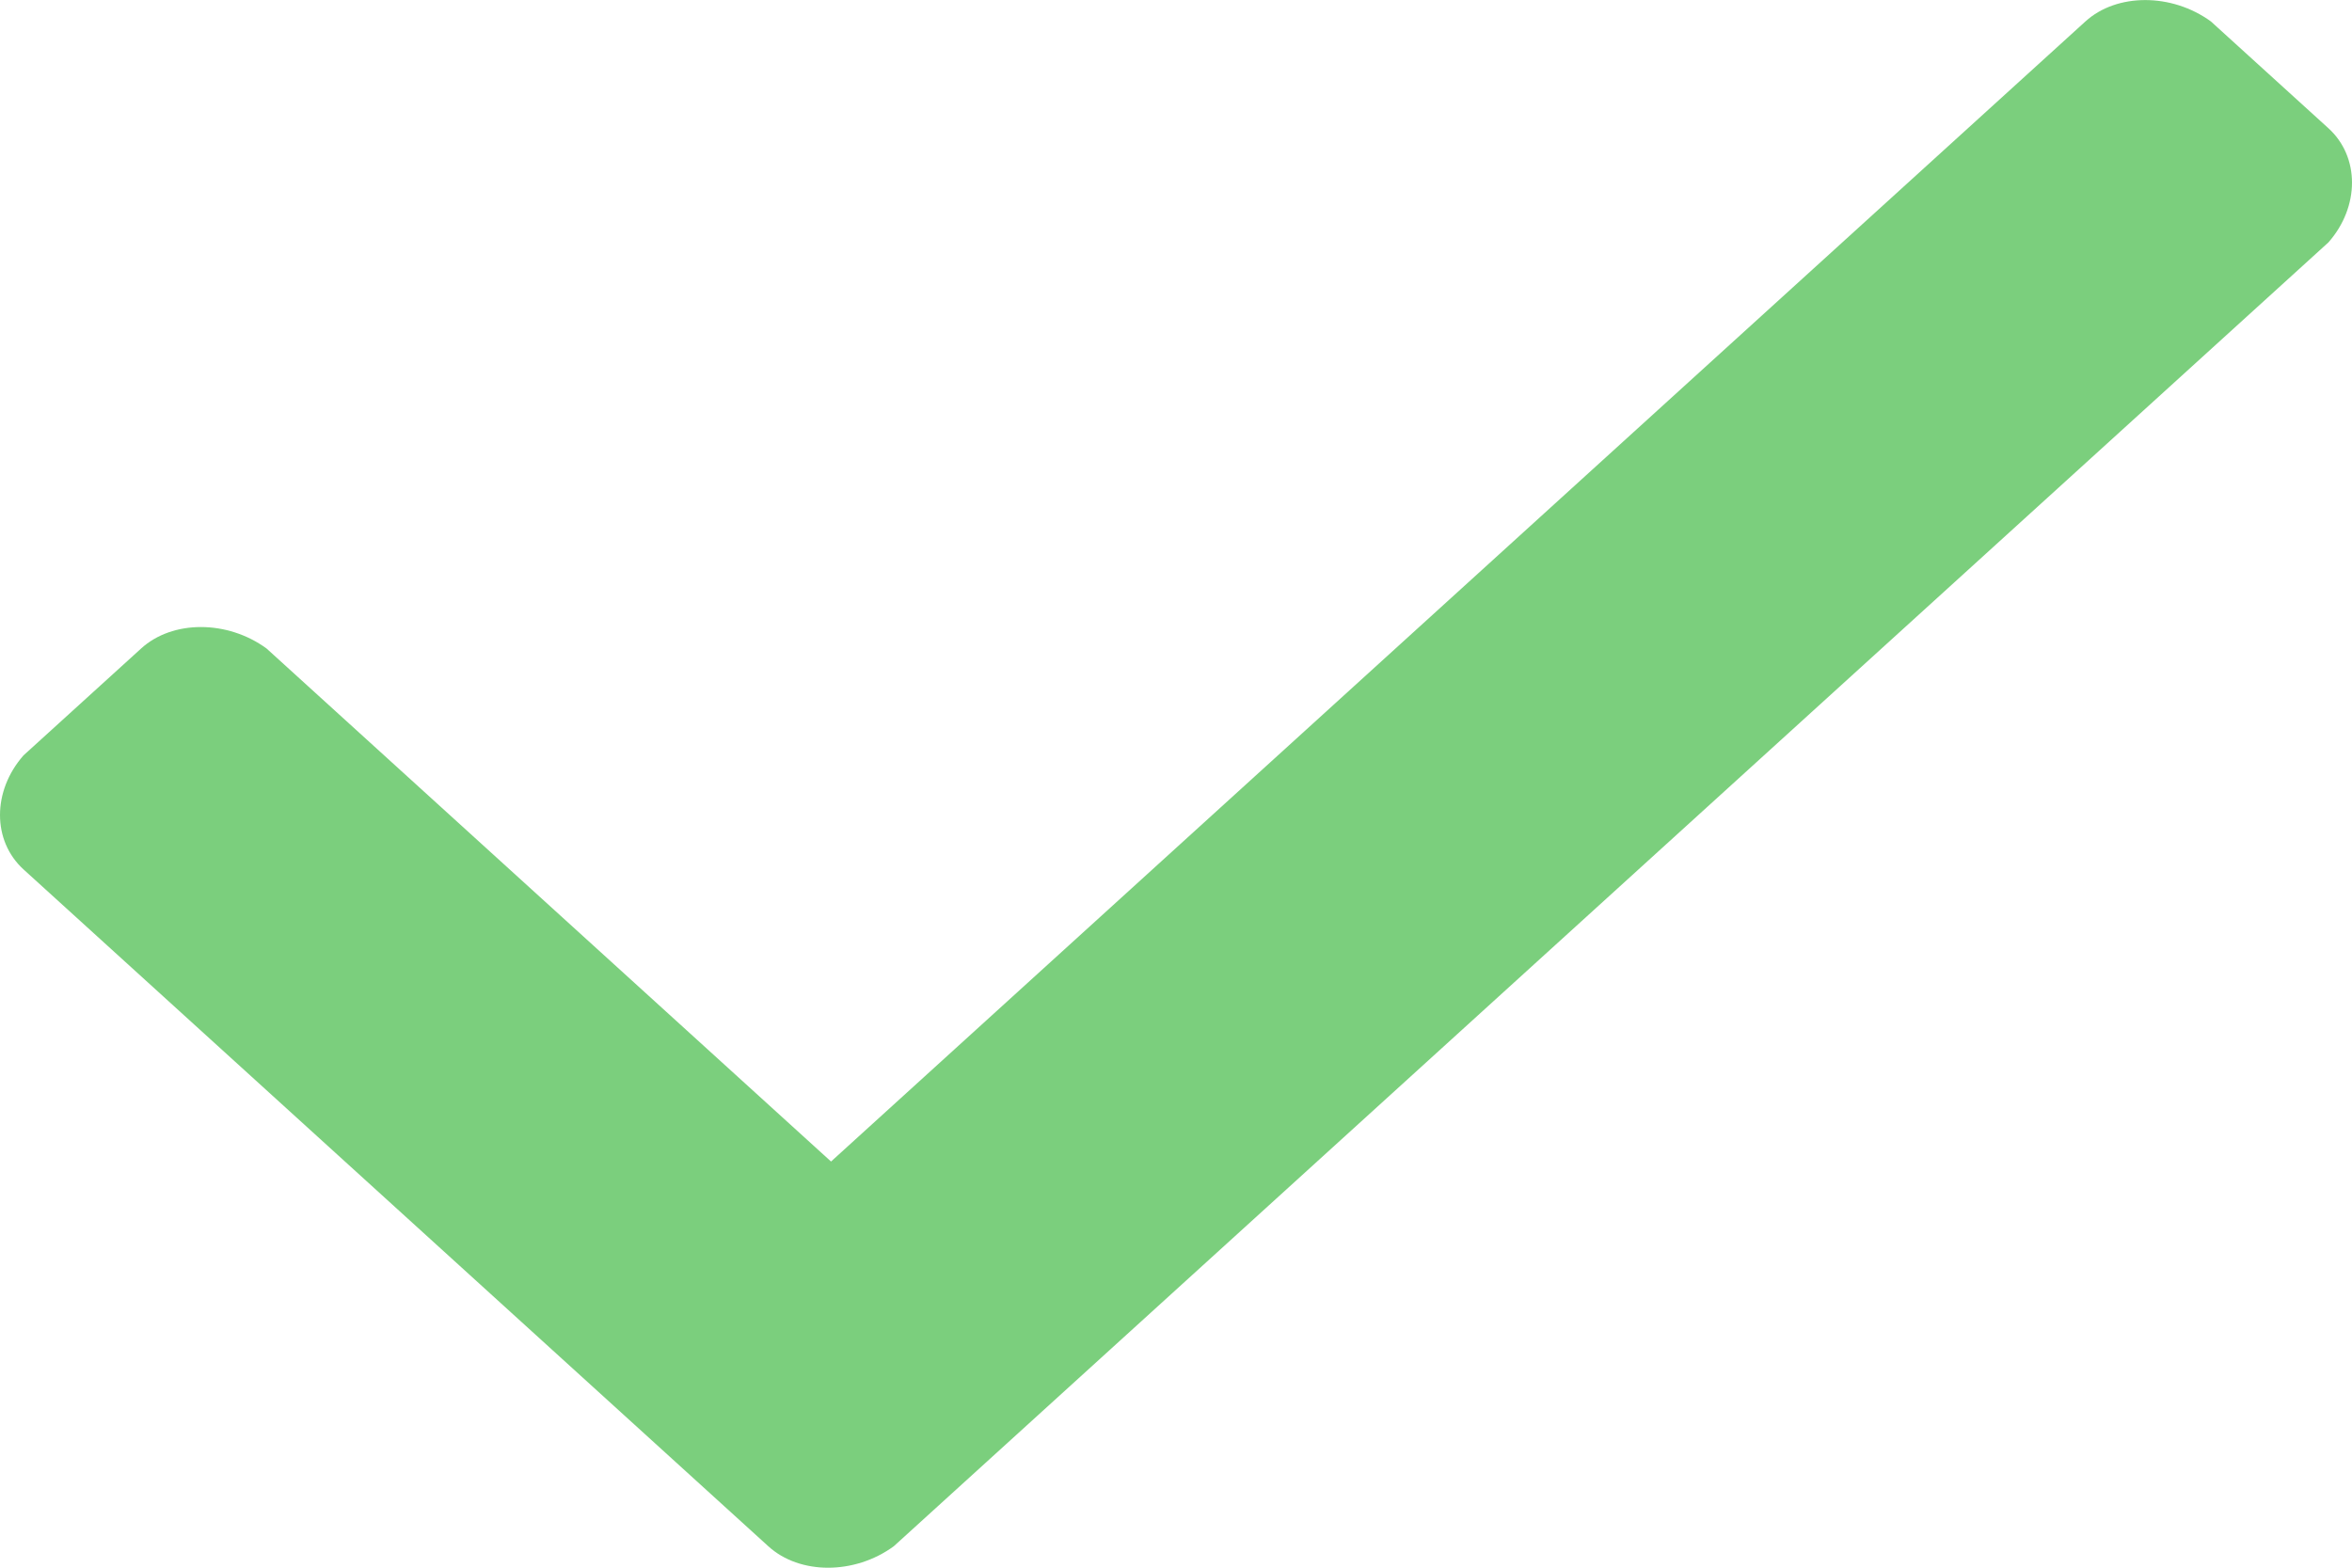 <?xml version="1.0" encoding="UTF-8"?> <svg xmlns="http://www.w3.org/2000/svg" viewBox="0 0 18.00 12.00" data-guides="{&quot;vertical&quot;:[],&quot;horizontal&quot;:[]}"><defs></defs><path fill="#7bcf7d" stroke="none" fill-opacity="1" stroke-width="1" stroke-opacity="1" id="tSvg15094545976" title="Path 1" d="M5.88 11.836C3.98 10.109 2.08 8.382 0.18 6.655C-0.06 6.436 -0.06 6.055 0.18 5.782C0.48 5.509 0.78 5.236 1.08 4.964C1.32 4.745 1.74 4.745 2.04 4.964C3.48 6.273 4.92 7.582 6.36 8.891C9.56 5.982 12.76 3.073 15.96 0.164C16.2 -0.054 16.62 -0.054 16.92 0.164C17.22 0.436 17.52 0.709 17.82 0.982C18.06 1.2 18.06 1.582 17.82 1.855C14.16 5.182 10.5 8.509 6.84 11.836C6.54 12.055 6.12 12.055 5.88 11.836Z"></path></svg> 